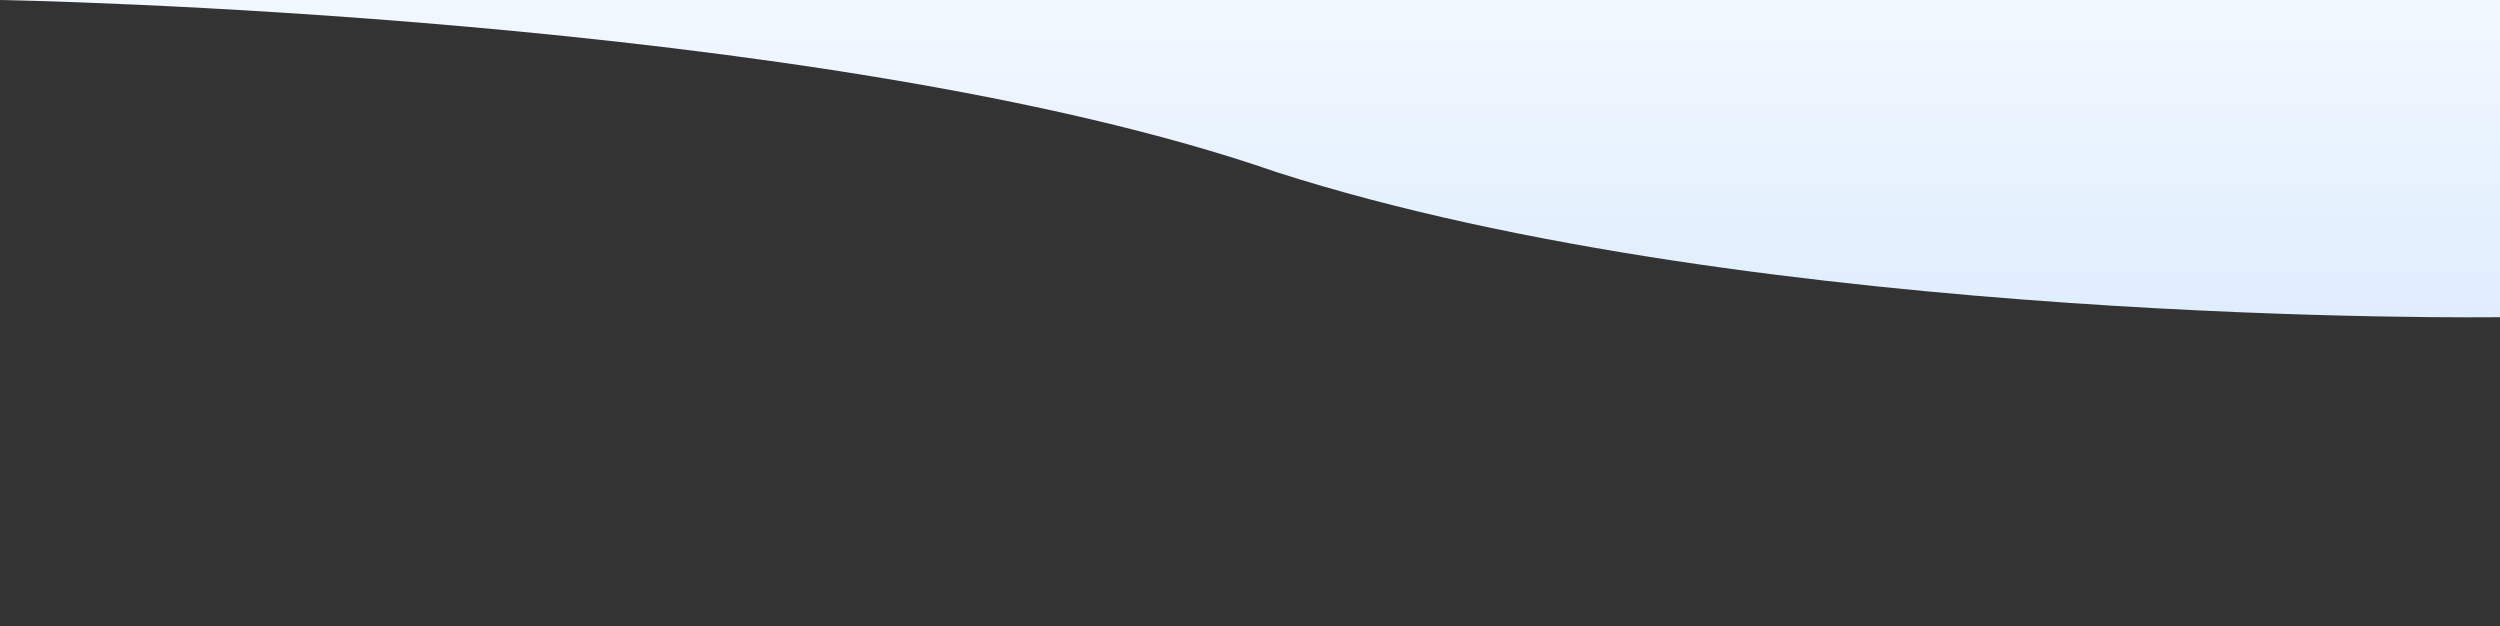 <?xml version="1.0" encoding="UTF-8"?>
<svg id="Capa_1" data-name="Capa 1" xmlns="http://www.w3.org/2000/svg" version="1.1" xmlns:xlink="http://www.w3.org/1999/xlink" viewBox="0 0 1920 481.1">
  <rect x="0" y="0" width="1920" height="481.1" fill="#333333" stroke="none"/>
  <defs>
    <style>
      .cls-1 {
        fill: url(#Degradado_sin_nombre);
        stroke-width: 0px;
      }
    </style>
    <linearGradient id="Degradado_sin_nombre" data-name="Degradado sin nombre" x1="960" y1="440" x2="960" y2="196.3" gradientTransform="translate(0 440) scale(1 -1)" gradientUnits="userSpaceOnUse">
      <stop offset="0" stop-color="#f2f8ff"/>
      <stop offset="1" stop-color="#dfedfd"/>
    </linearGradient>
  </defs>
  <path class="cls-1" d="M0,0h1920v243.6c-72.3,0,0,0-1.4,0,0,0-567.1,7.8-938.2-111.4C630.6,10.7,0,0,0,0h0Z"/>
</svg>